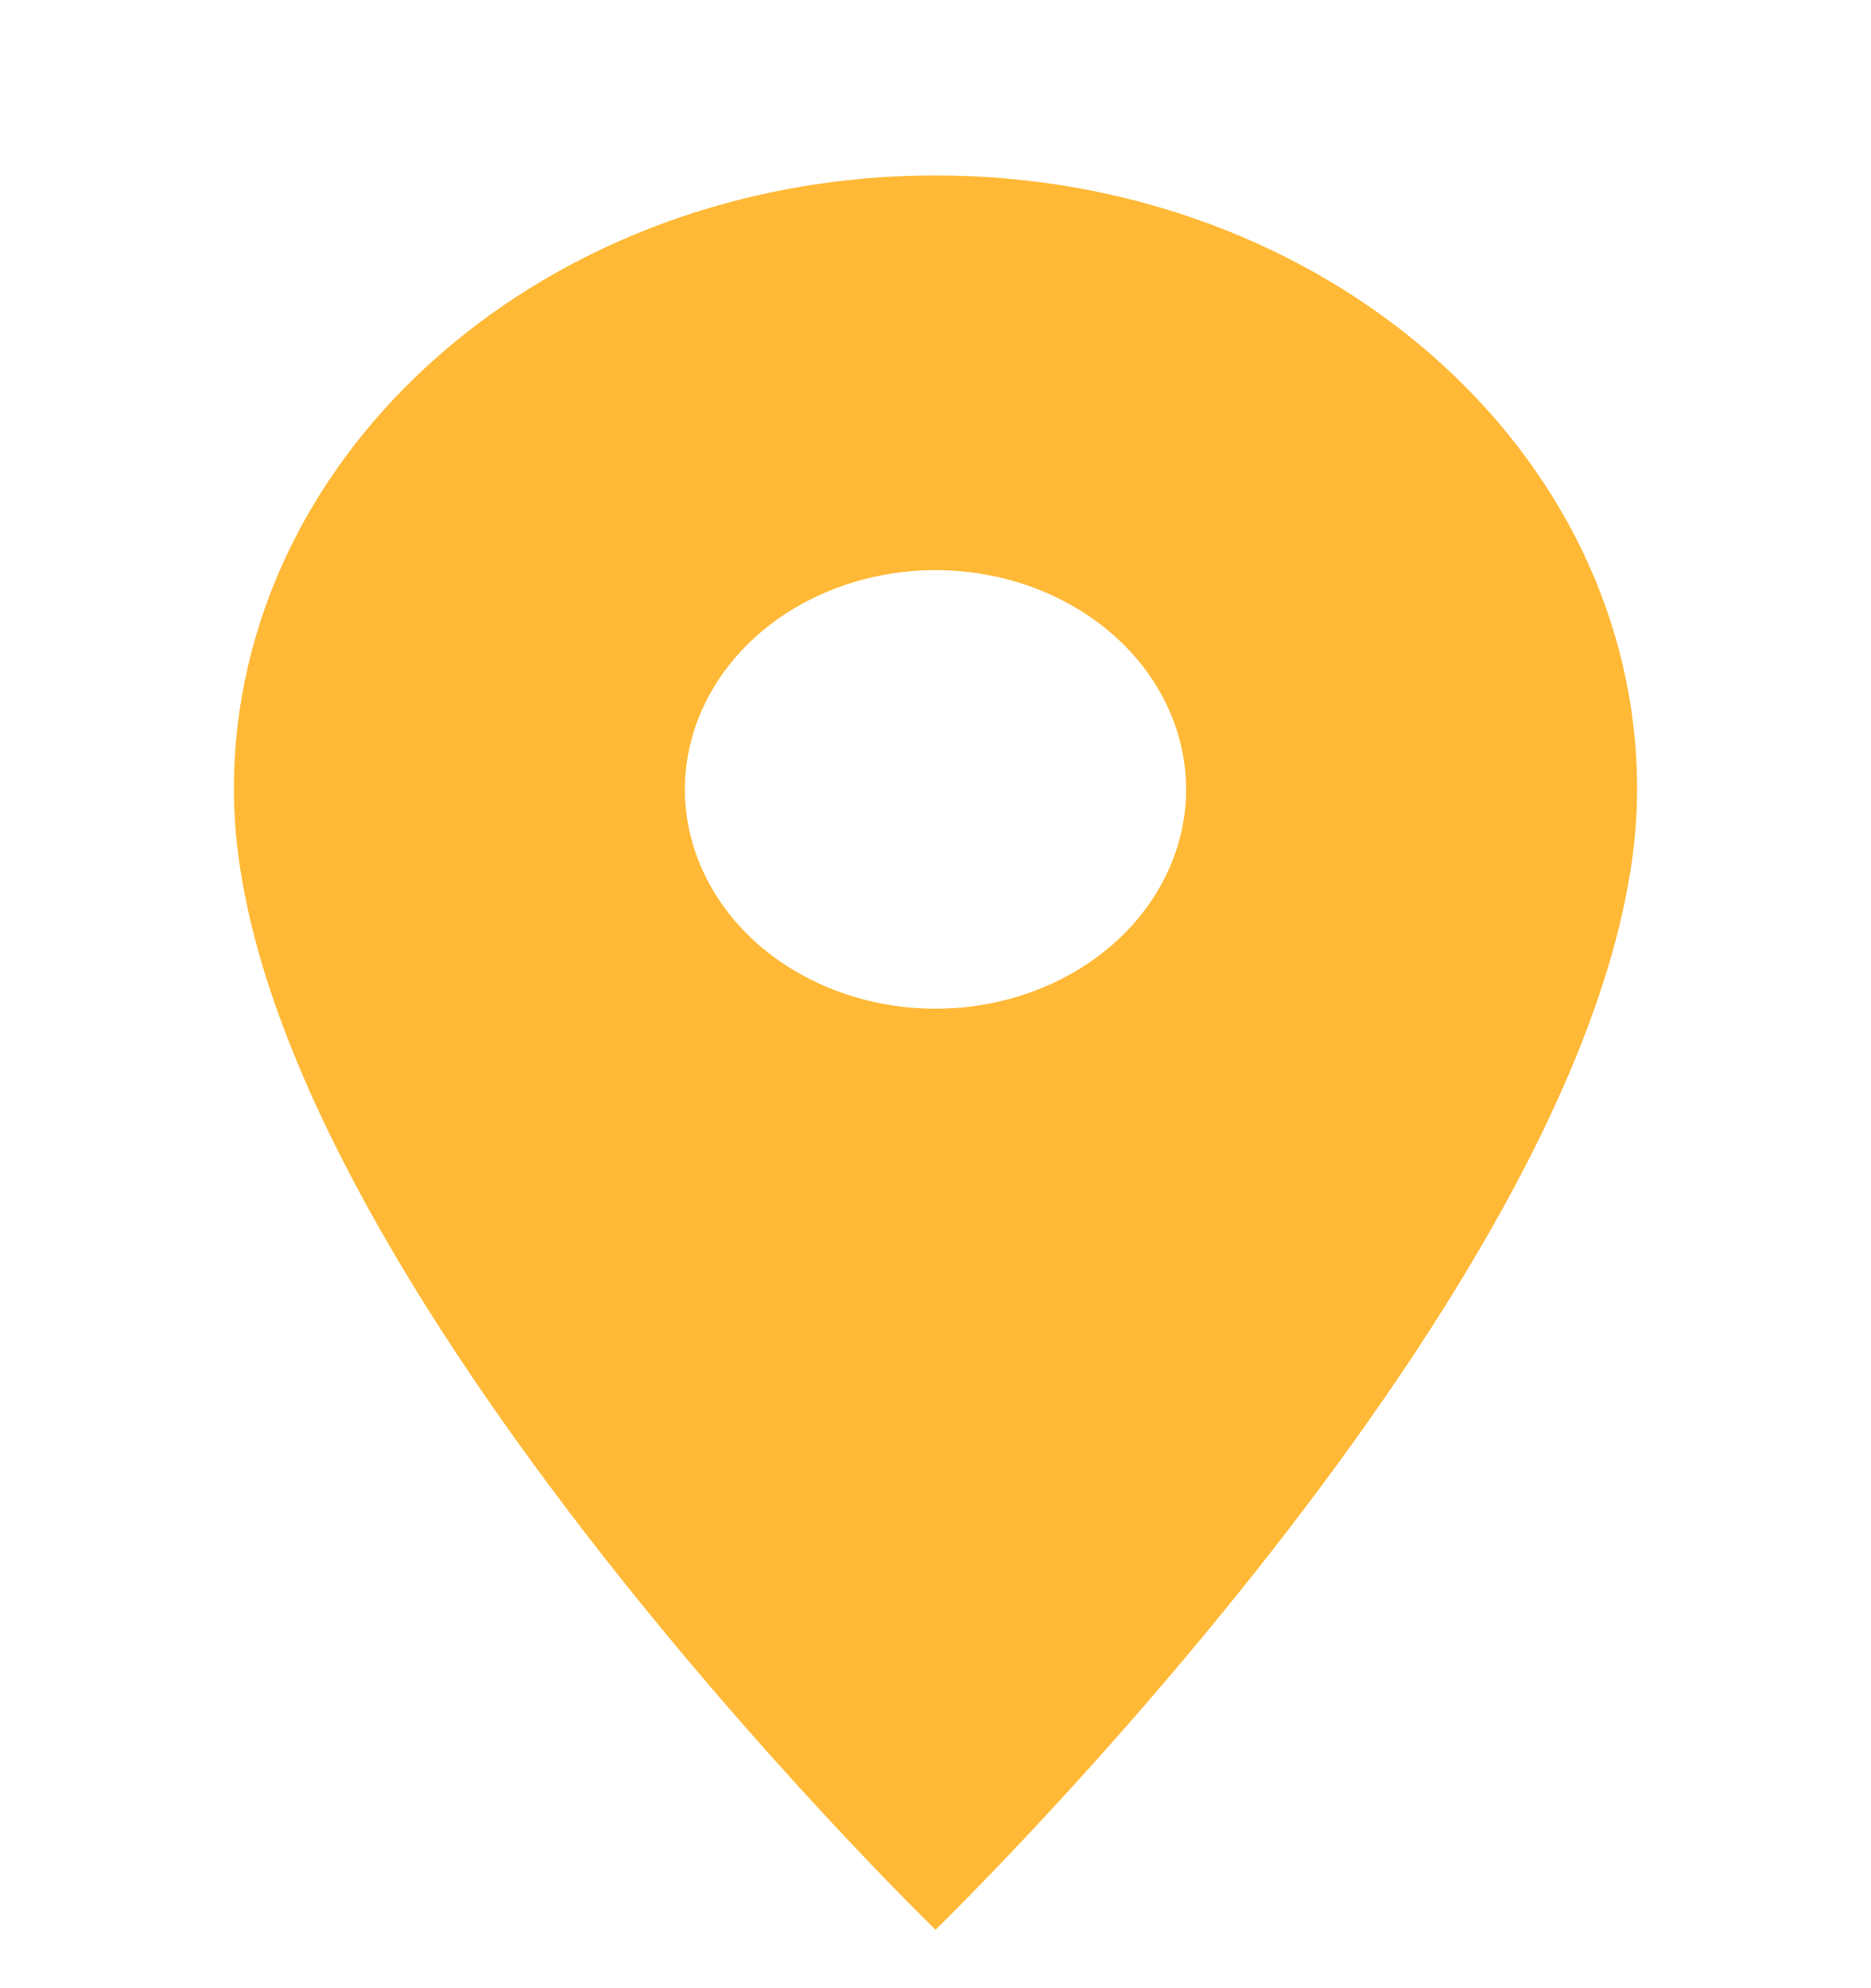 <svg width="16" height="17" viewBox="0 0 16 17" fill="none" xmlns="http://www.w3.org/2000/svg">
<g clip-path="url(#clip0_0_784)">
<path d="M8 1.5C4.683 1.5 2 3.848 2 6.75C2 10.688 8 16.5 8 16.5C8 16.5 14 10.688 14 6.75C14 3.848 11.317 1.5 8 1.5ZM8 8.625C7.432 8.625 6.887 8.427 6.485 8.076C6.083 7.724 5.857 7.247 5.857 6.75C5.857 6.253 6.083 5.776 6.485 5.424C6.887 5.073 7.432 4.875 8 4.875C8.568 4.875 9.113 5.073 9.515 5.424C9.917 5.776 10.143 6.253 10.143 6.75C10.143 7.247 9.917 7.724 9.515 8.076C9.113 8.427 8.568 8.625 8 8.625Z" fill="#FFB936"/>
</g>
<defs>
<clipPath id="clip0_0_784">
<rect width="16" height="16" fill="white" transform="translate(0 0.5)"/>
</clipPath>
</defs>
</svg>
